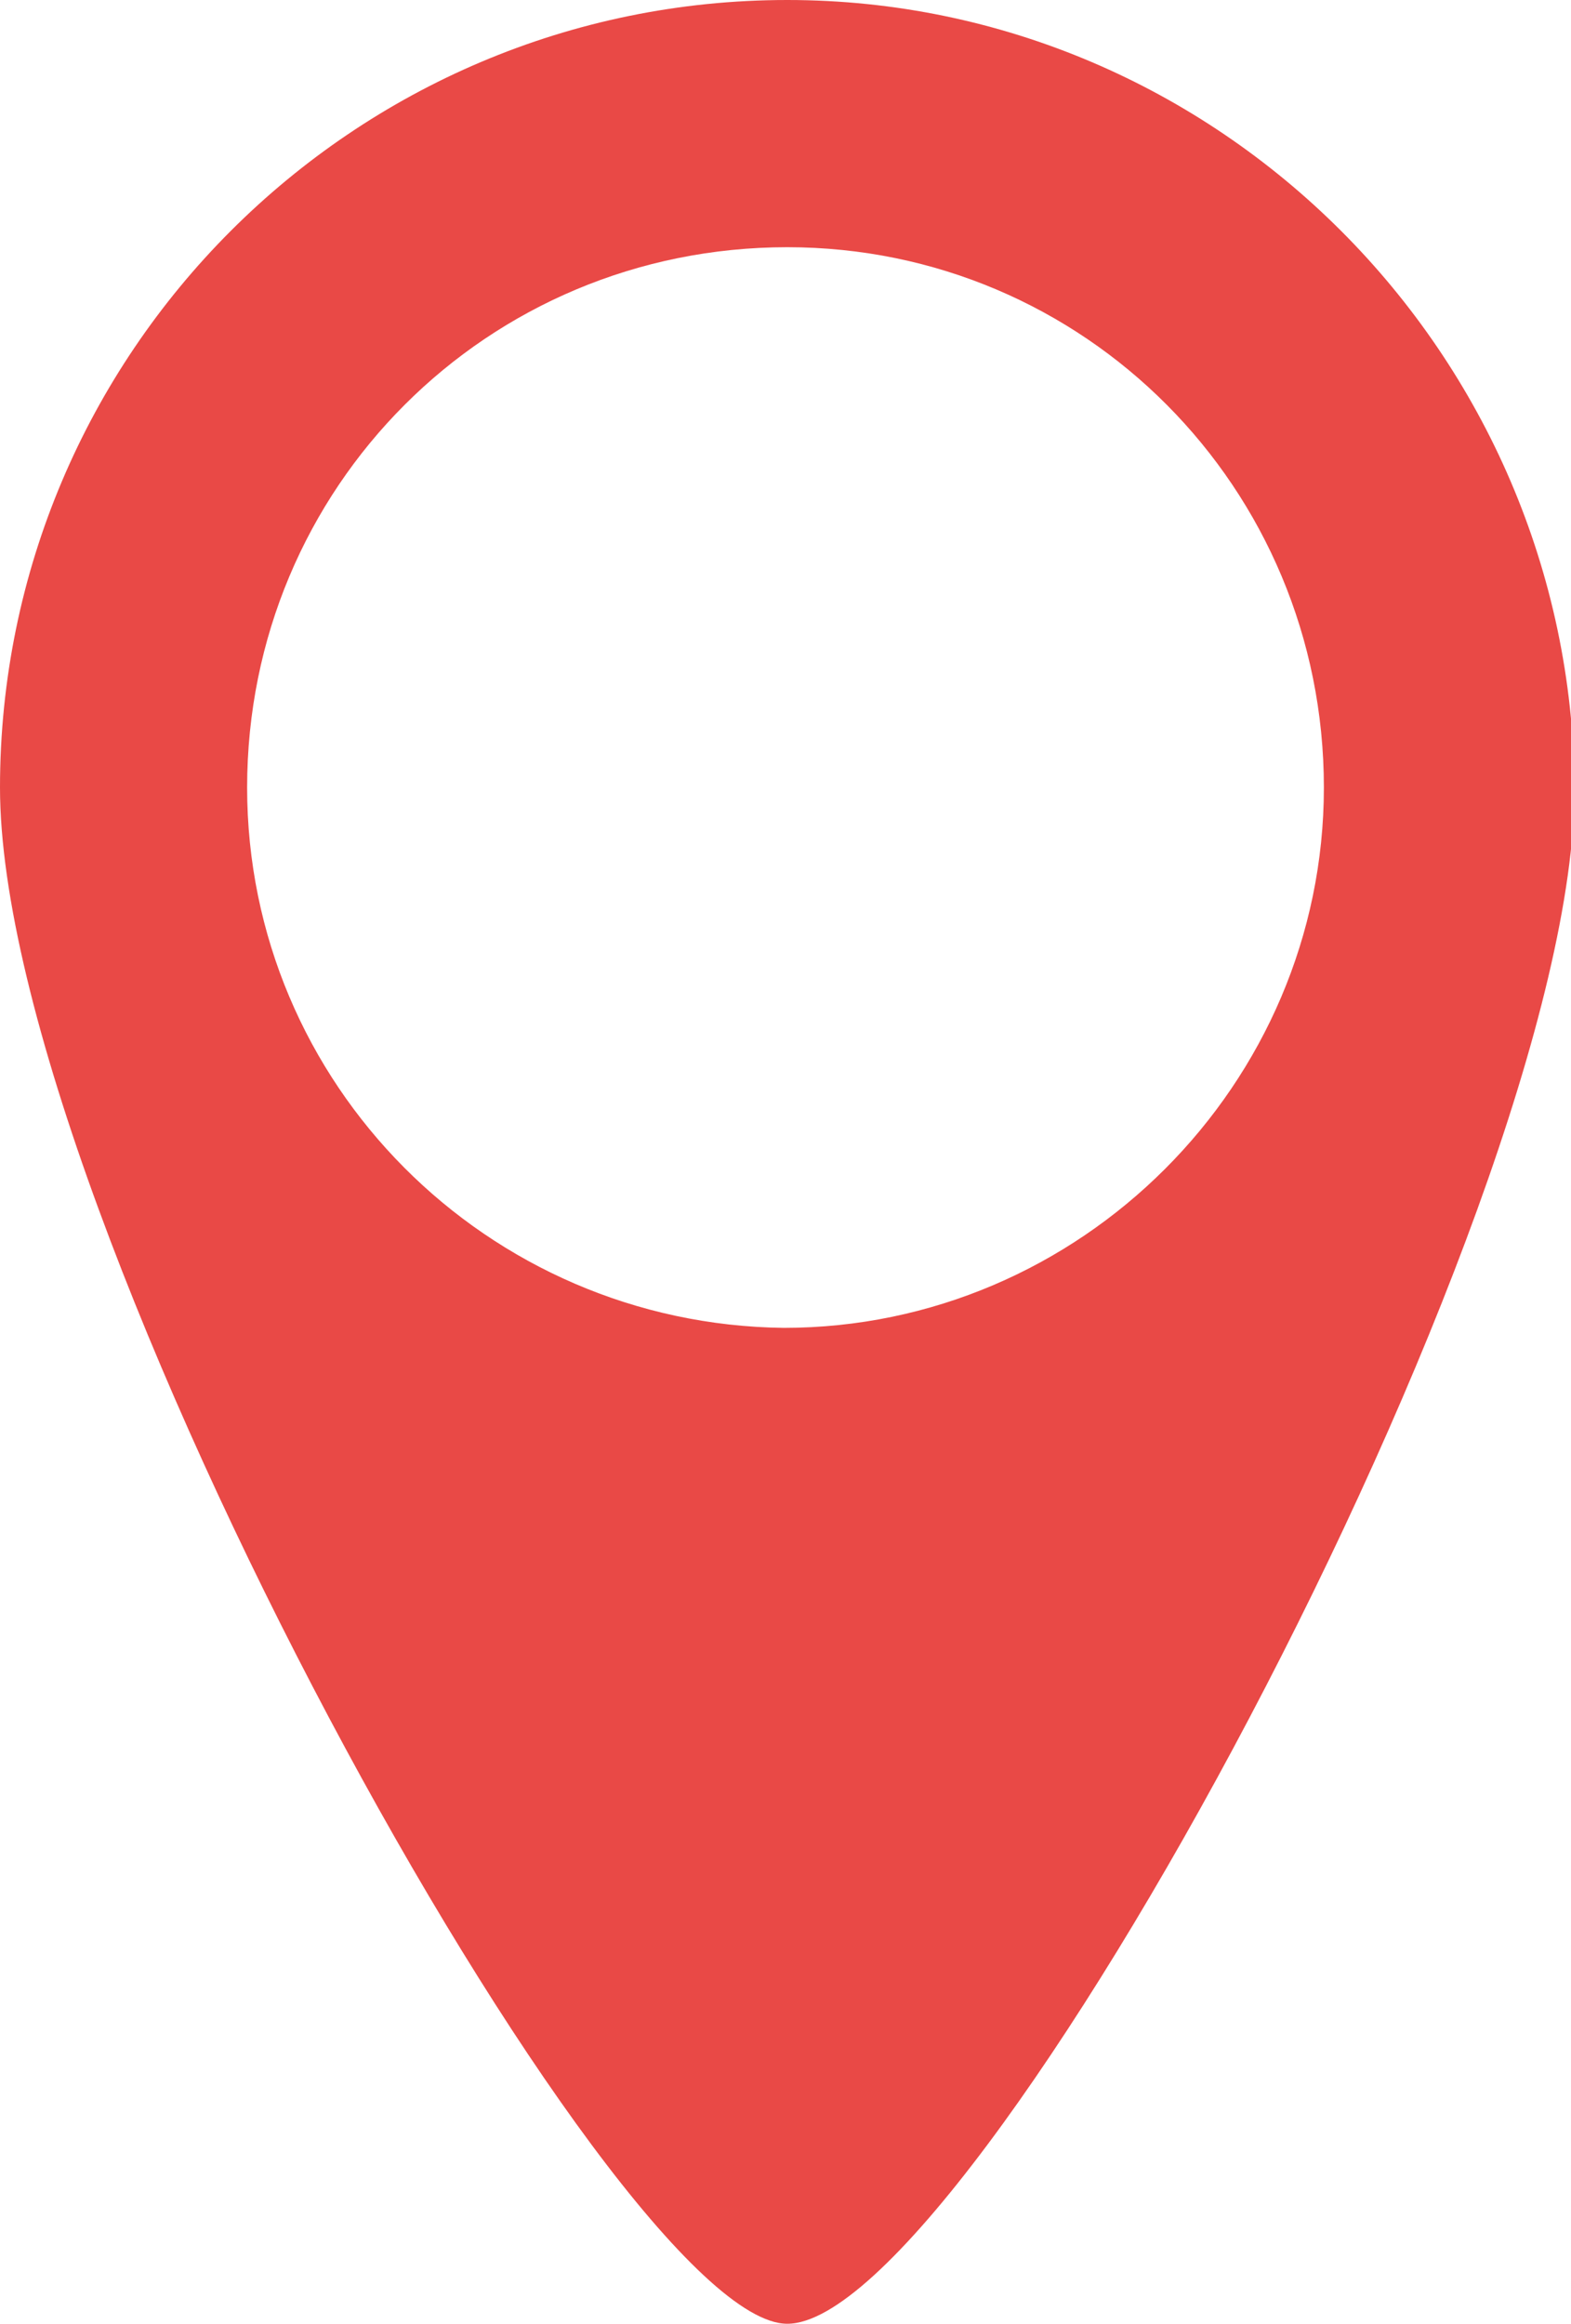 <?xml version="1.0" encoding="utf-8"?>
<!-- Generator: Adobe Illustrator 24.2.3, SVG Export Plug-In . SVG Version: 6.00 Build 0)  -->
<svg version="1.2" baseProfile="tiny" id="Ebene_1" xmlns="http://www.w3.org/2000/svg" xmlns:xlink="http://www.w3.org/1999/xlink"
	 x="0px" y="0px" viewBox="0 0 44.5 65.8" overflow="visible" xml:space="preserve">
<path fill="#E94946" d="M22.3,0L22.3,0C10,0,0,10,0,22.3l0,0c0,12.2,17.4,43.5,22.3,43.5l0,0c5.2,0,22.3-31.3,22.3-43.5l0,0
	C44.5,10,34.5,0,22.3,0z M37.5,22.3c0,8.4-6.9,15.3-15.3,15.3l0,0C13.8,37.5,7,30.7,7,22.3l0,0C7,13.8,13.8,7,22.3,7l0,0
	C30.7,7,37.5,13.8,37.5,22.3L37.5,22.3z"/>
</svg>
